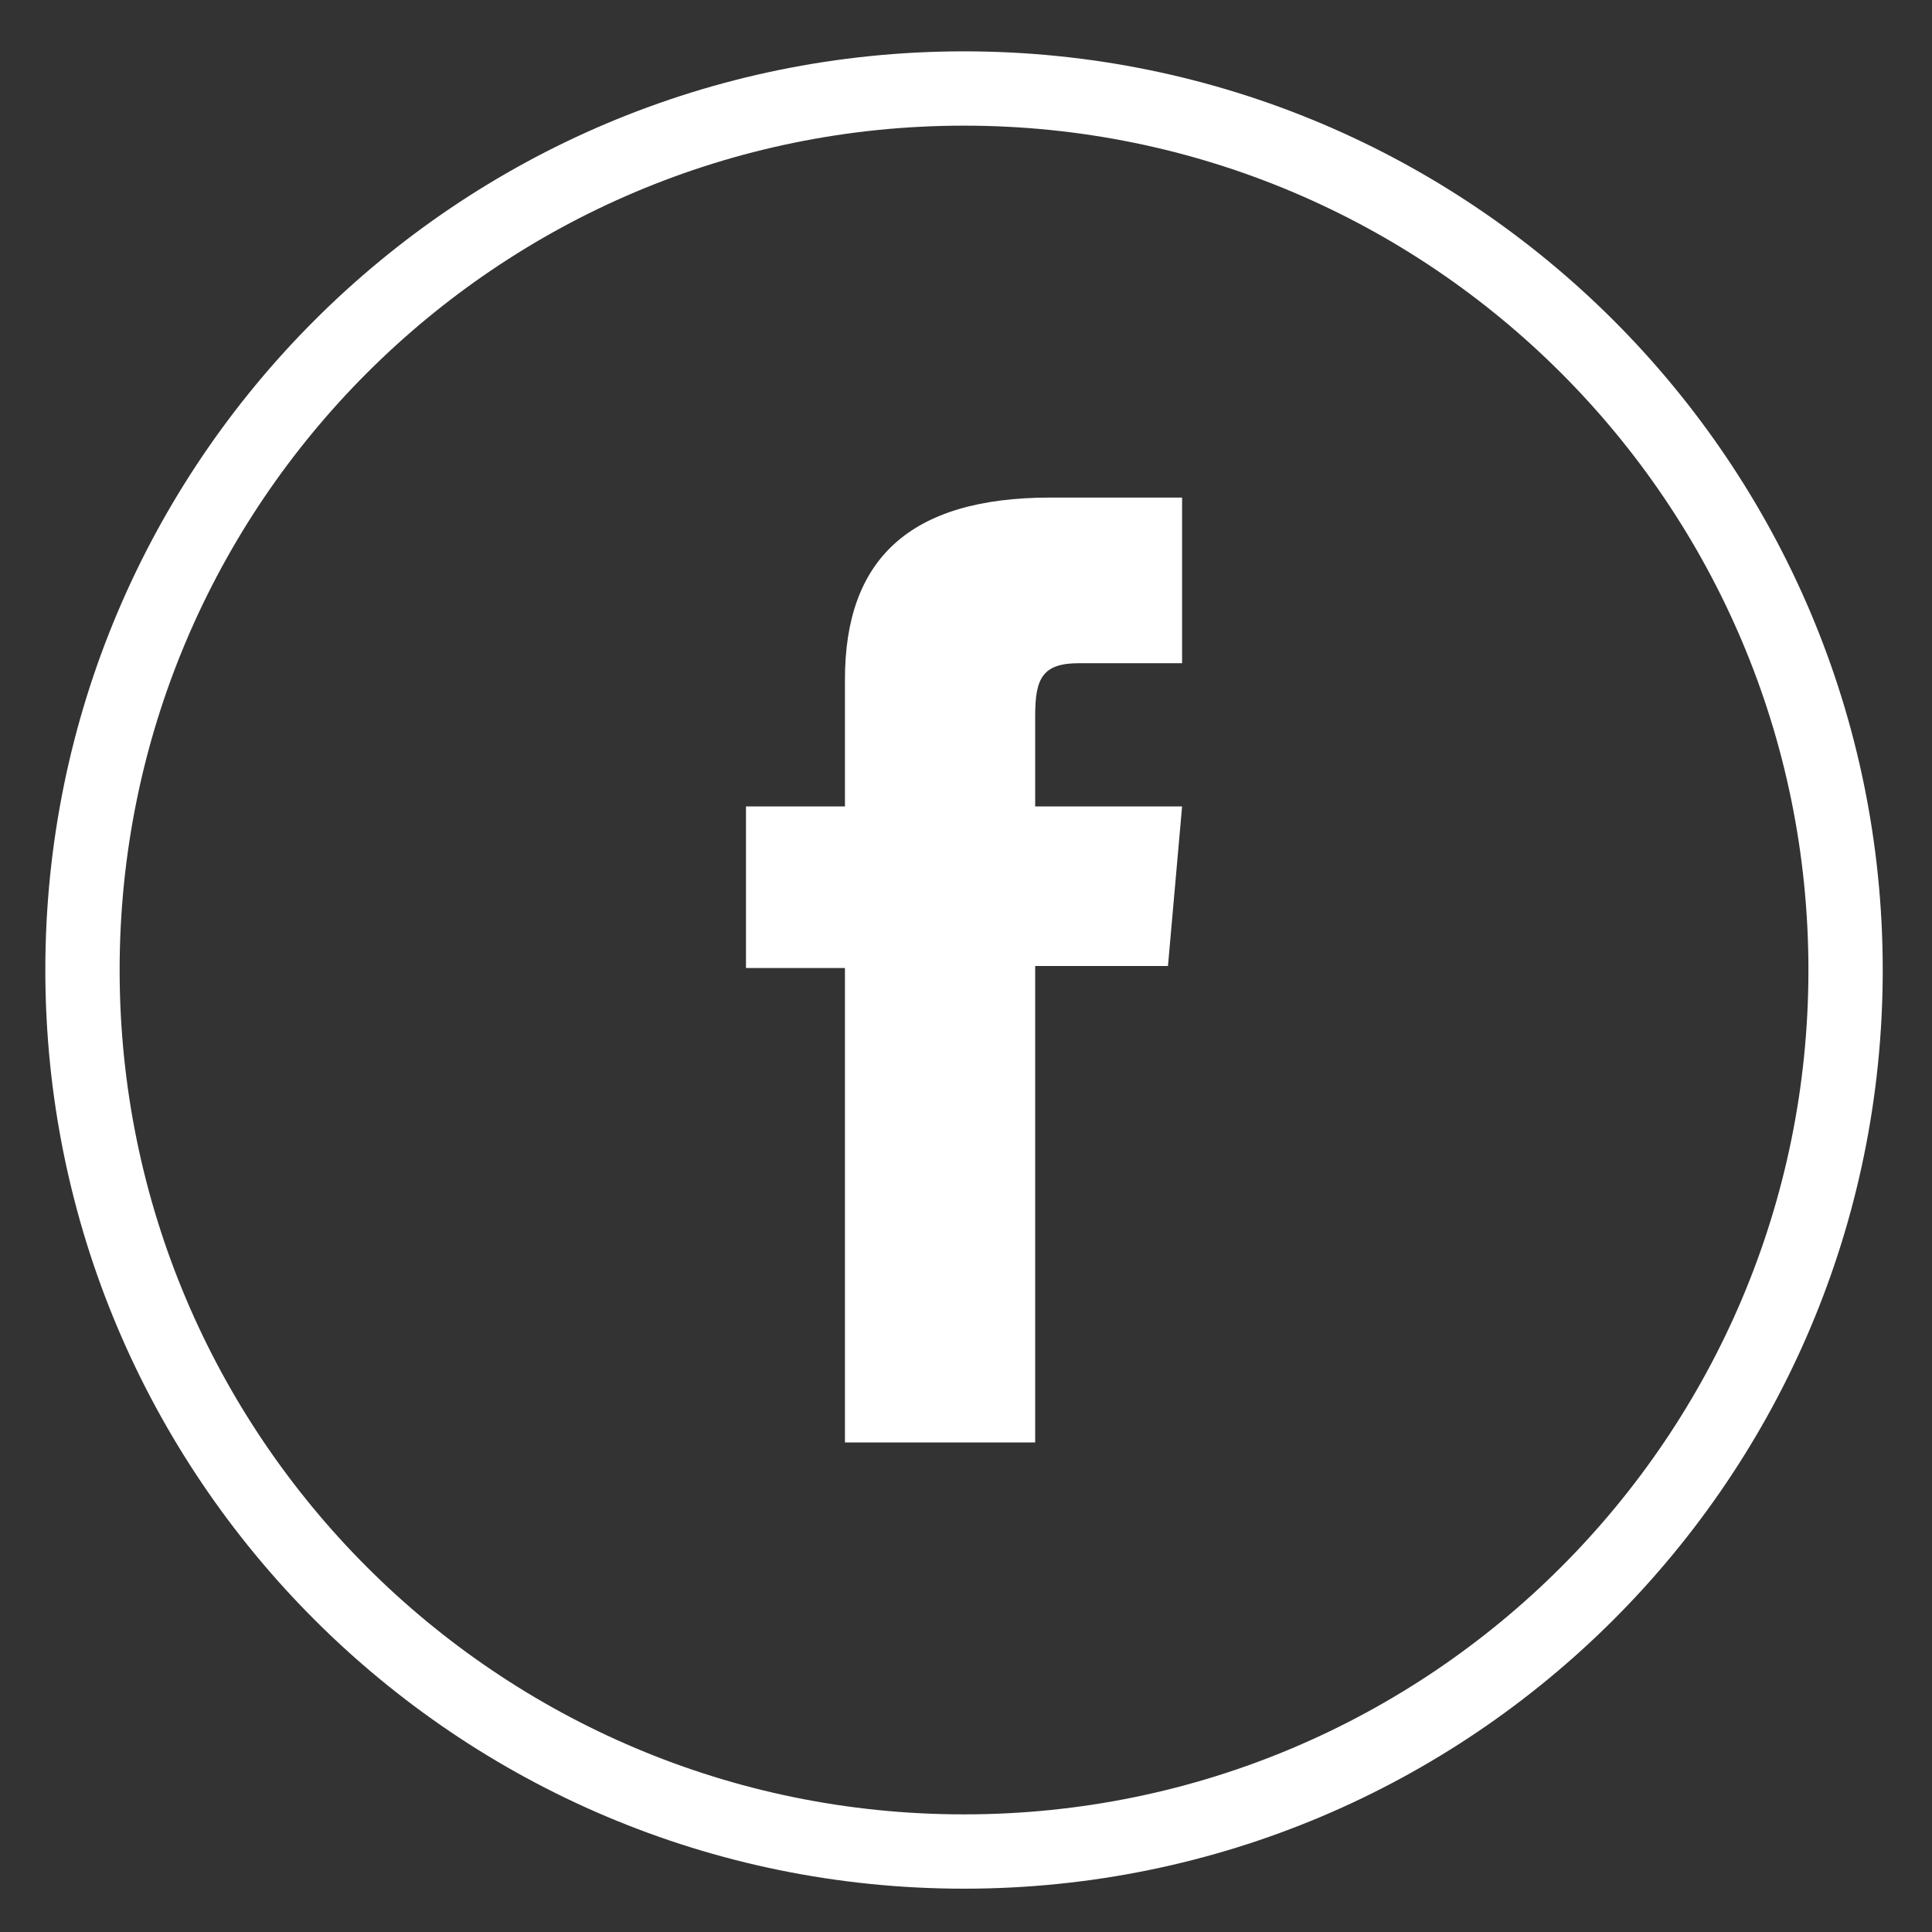 <svg width="26" height="26" viewBox="0 0 26 26" fill="none" xmlns="http://www.w3.org/2000/svg">
<rect x="0" y="0" width="26" height="26" fill="#333333" stroke="none"/>
<path fill-rule="evenodd" clip-rule="evenodd" d="M12.973 24.917V24.917C6.421 24.917 1.11 19.606 1.11 13.054C1.11 6.503 6.421 1.191 12.973 1.191C19.525 1.191 24.837 6.503 24.837 13.054C24.837 19.606 19.525 24.917 12.973 24.917Z" stroke="white"/>
<path fill-rule="evenodd" clip-rule="evenodd" d="M11.371 19.412H13.931V13H15.718L15.908 10.853H13.931V9.63C13.931 9.124 14.033 8.925 14.523 8.925H15.908V6.696H14.135C12.23 6.696 11.371 7.536 11.371 9.142V10.853H10.039V13.027H11.371V19.412Z" fill="white"/>
</svg>
